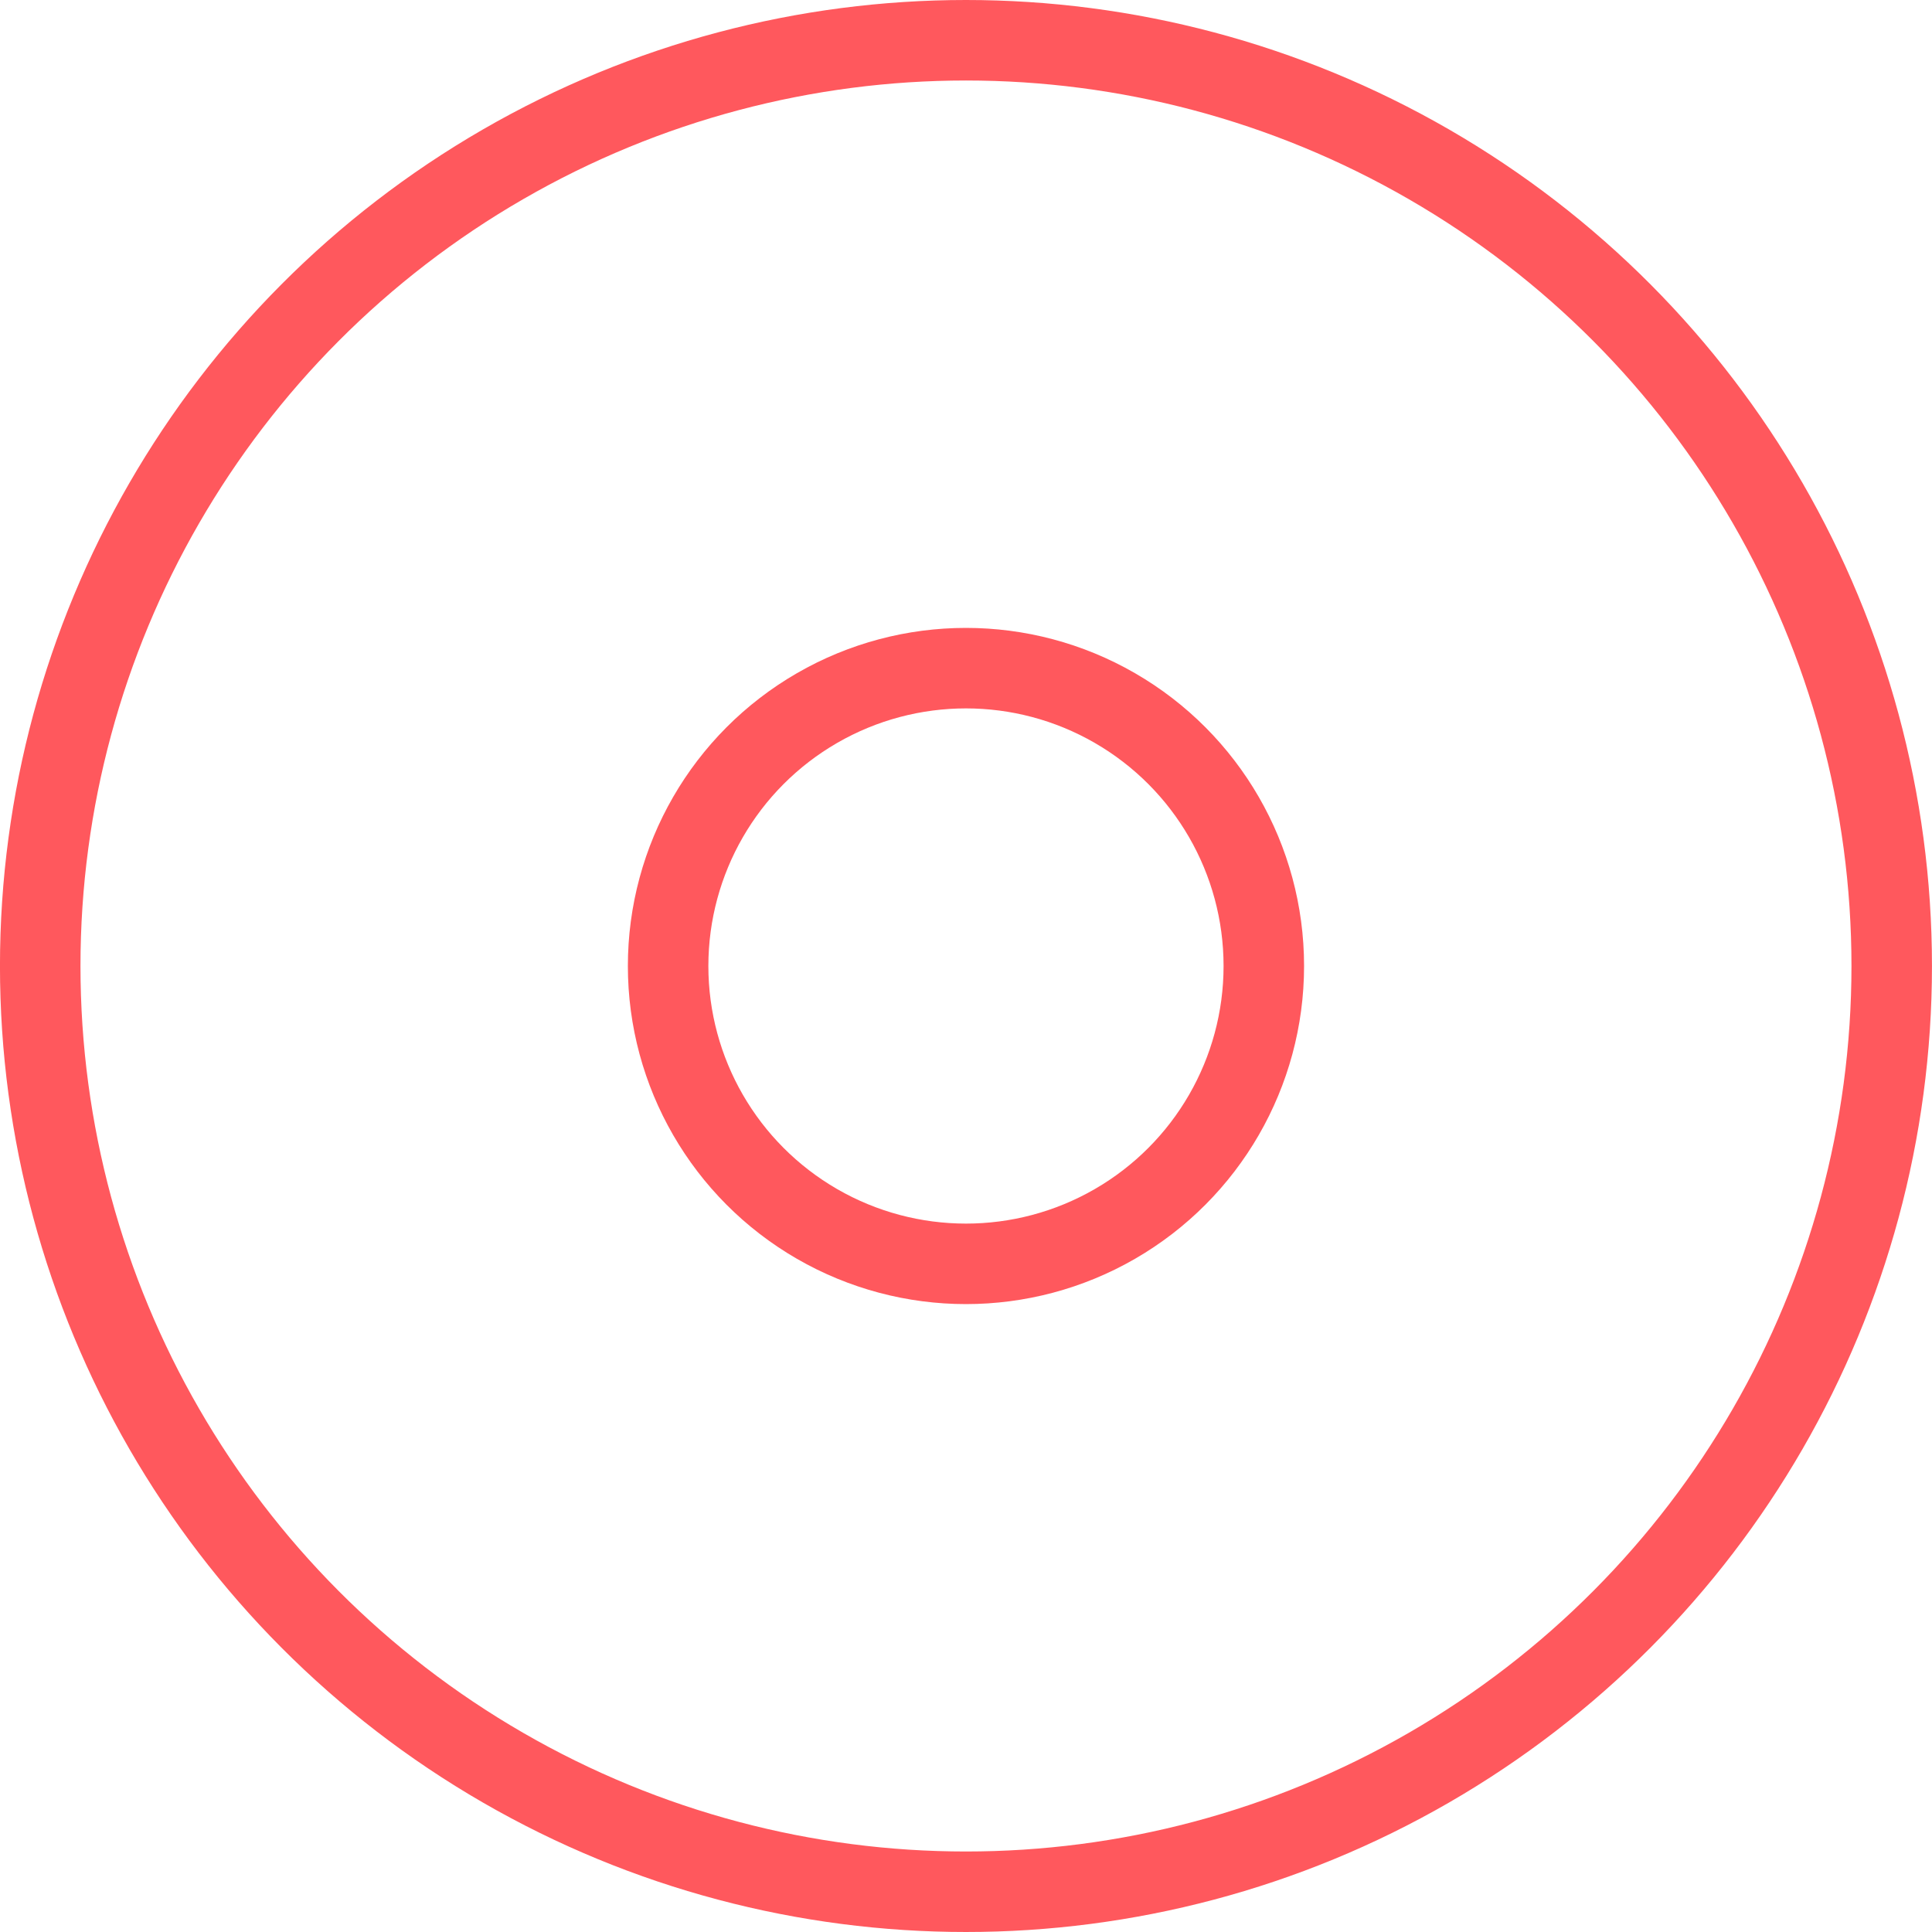 <svg width="120" height="120" viewBox="0 0 120 120" fill="none" xmlns="http://www.w3.org/2000/svg">
<circle cx="59.998" cy="60" r="57.5" stroke="#FF585D" stroke-width="5"/>
<circle cx="59.998" cy="60" r="18.5" stroke="#FF585D" stroke-width="5"/>
</svg>
